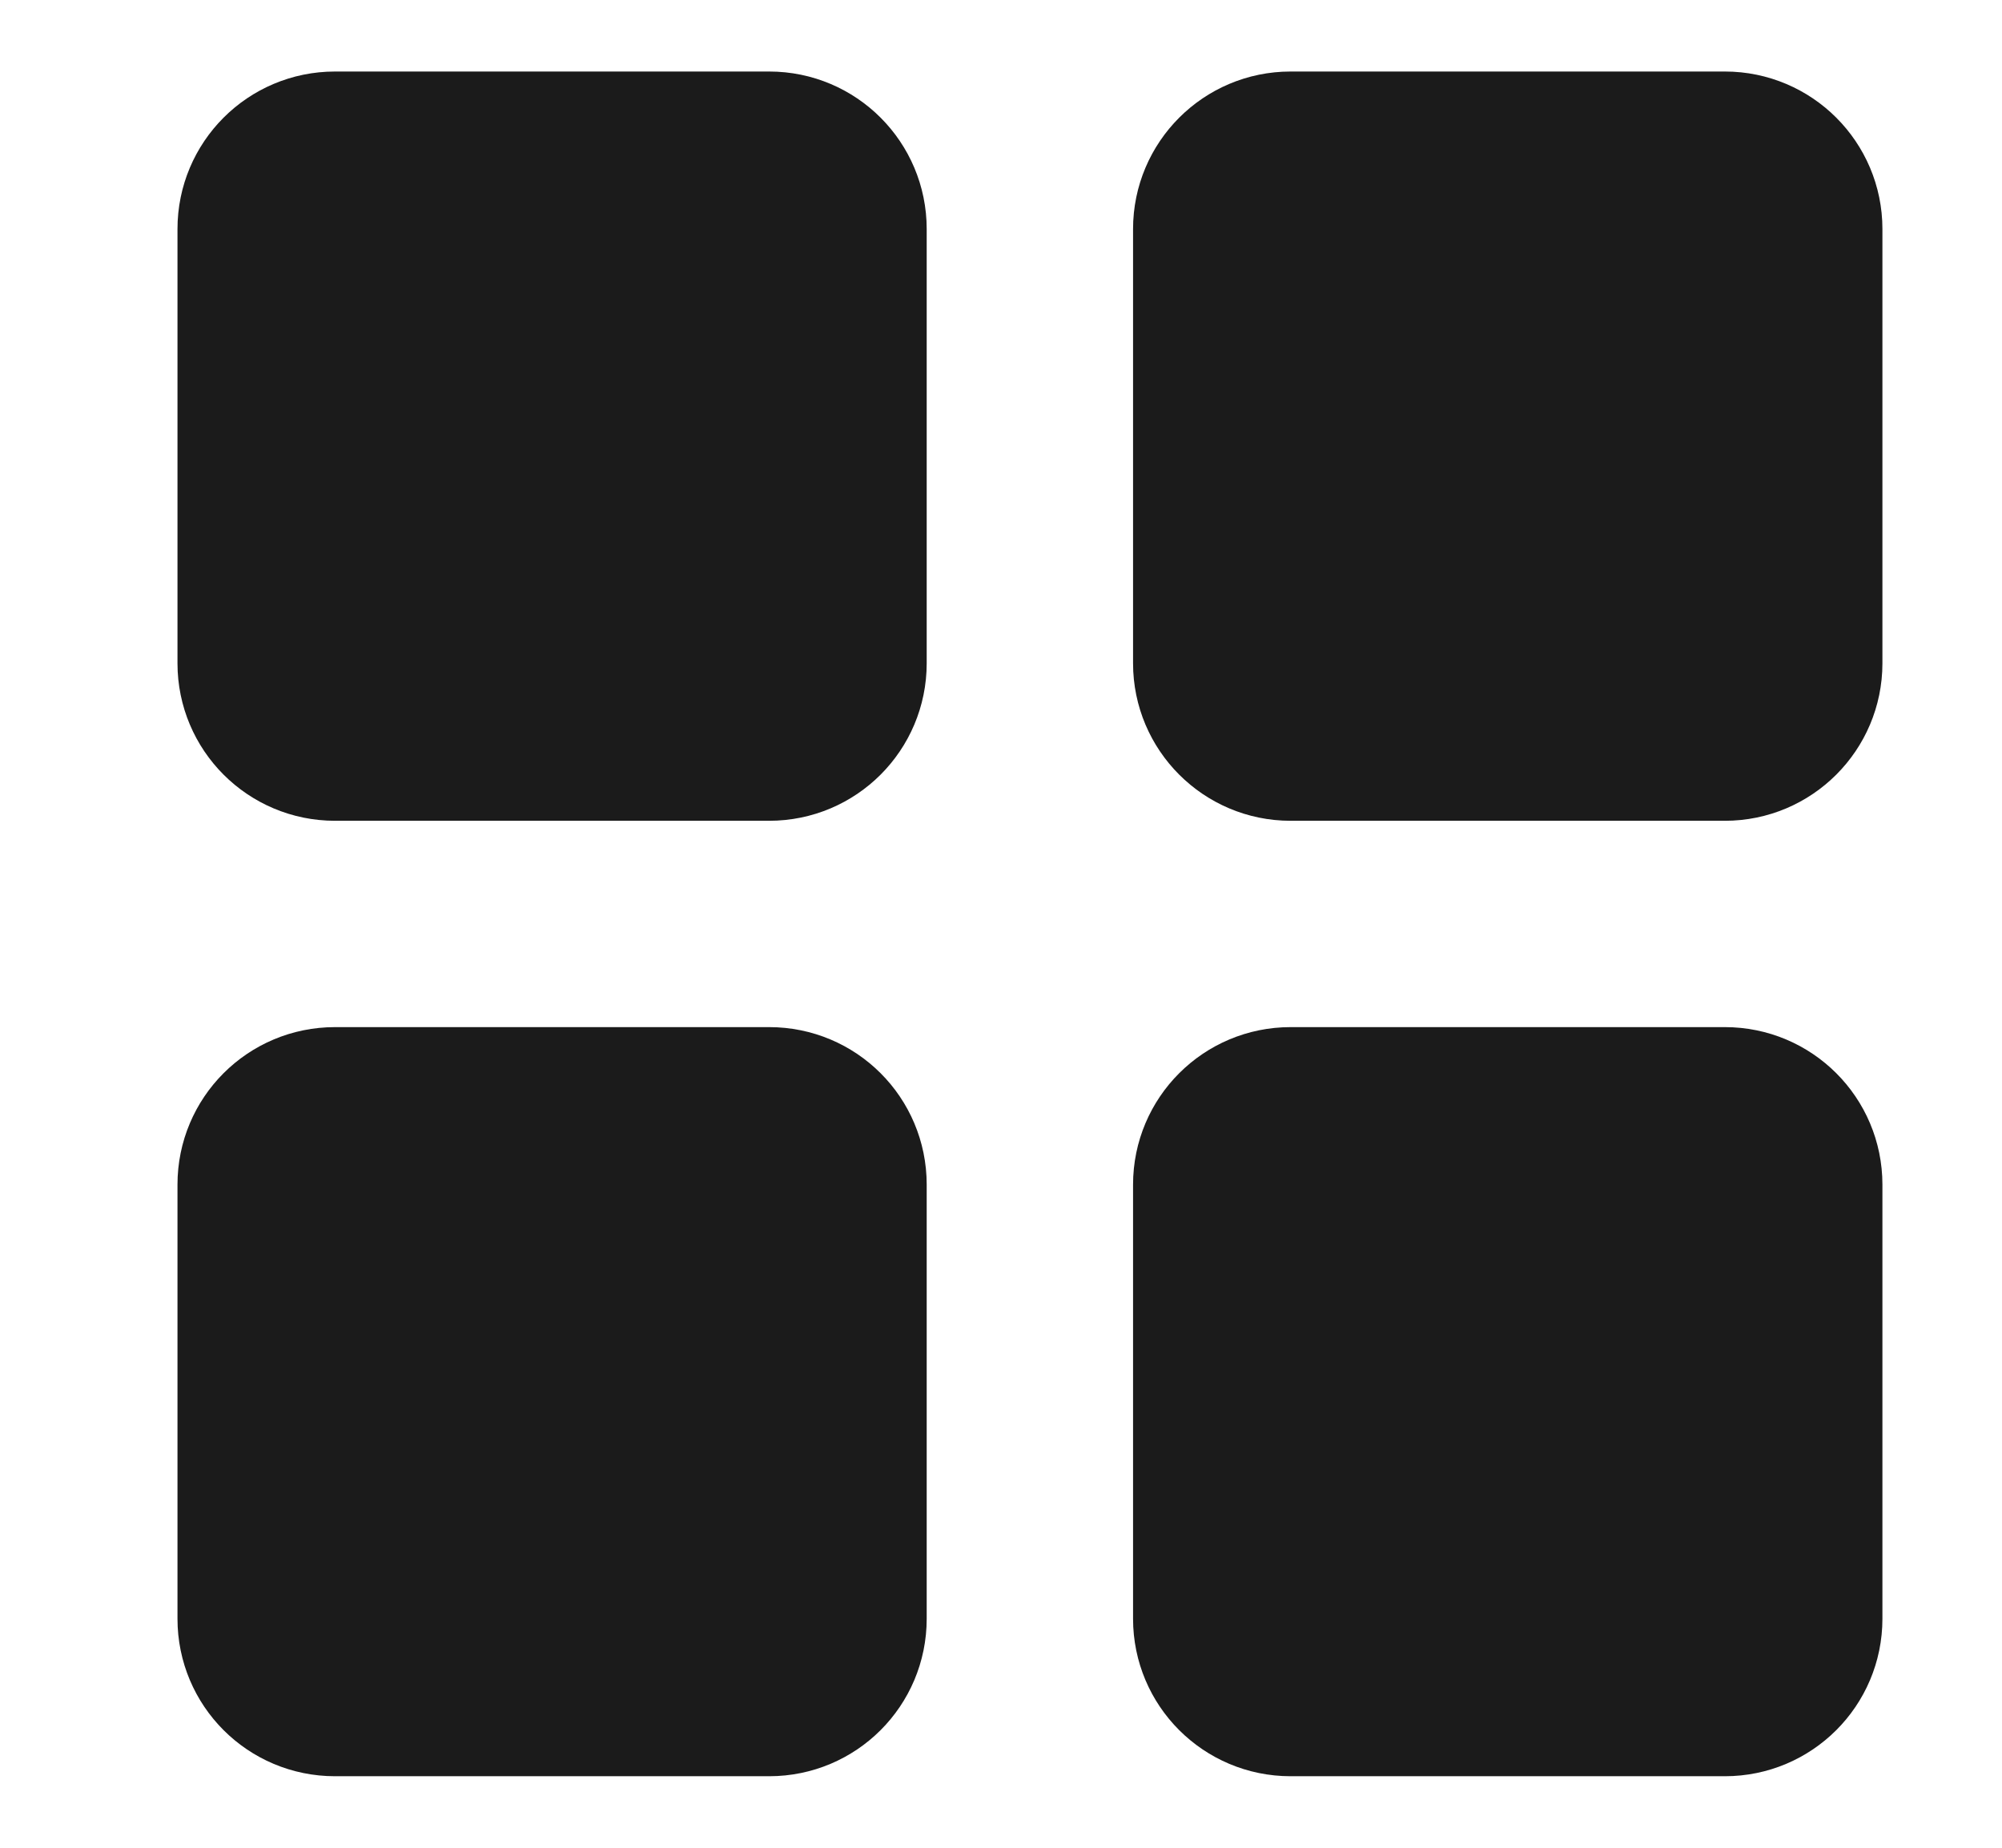 <?xml version="1.0" encoding="UTF-8"?> <svg xmlns="http://www.w3.org/2000/svg" width="13" height="12" viewBox="0 0 13 12" fill="none"><g clip-path="url(#clip0_955_213)"><path d="M4.995 0.923H2.175C1.863 0.923 1.611 1.176 1.611 1.487V4.308C1.611 4.619 1.863 4.872 2.175 4.872H4.995C5.307 4.872 5.559 4.619 5.559 4.308V1.487C5.559 1.176 5.307 0.923 4.995 0.923Z" fill="#1B1B1B" stroke="#1B1B1B" stroke-width="0.917" stroke-linecap="round" stroke-linejoin="round"></path><path d="M11.201 0.923H8.38C8.069 0.923 7.816 1.176 7.816 1.487V4.308C7.816 4.619 8.069 4.872 8.38 4.872H11.201C11.512 4.872 11.765 4.619 11.765 4.308V1.487C11.765 1.176 11.512 0.923 11.201 0.923Z" fill="#1B1B1B" stroke="#1B1B1B" stroke-width="0.917" stroke-linecap="round" stroke-linejoin="round"></path><path d="M11.201 7.129H8.38C8.069 7.129 7.816 7.381 7.816 7.693V10.513C7.816 10.825 8.069 11.077 8.38 11.077H11.201C11.512 11.077 11.765 10.825 11.765 10.513V7.693C11.765 7.381 11.512 7.129 11.201 7.129Z" fill="#1B1B1B" stroke="#1B1B1B" stroke-width="0.917" stroke-linecap="round" stroke-linejoin="round"></path><path d="M4.995 7.129H2.175C1.863 7.129 1.611 7.381 1.611 7.693V10.513C1.611 10.825 1.863 11.077 2.175 11.077H4.995C5.307 11.077 5.559 10.825 5.559 10.513V7.693C5.559 7.381 5.307 7.129 4.995 7.129Z" fill="#1B1B1B" stroke="#1B1B1B" stroke-width="0.917" stroke-linecap="round" stroke-linejoin="round"></path></g><defs><clipPath id="clip0_955_213"><rect width="12" height="12" fill="white" transform="translate(0.688)"></rect></clipPath></defs></svg> 
